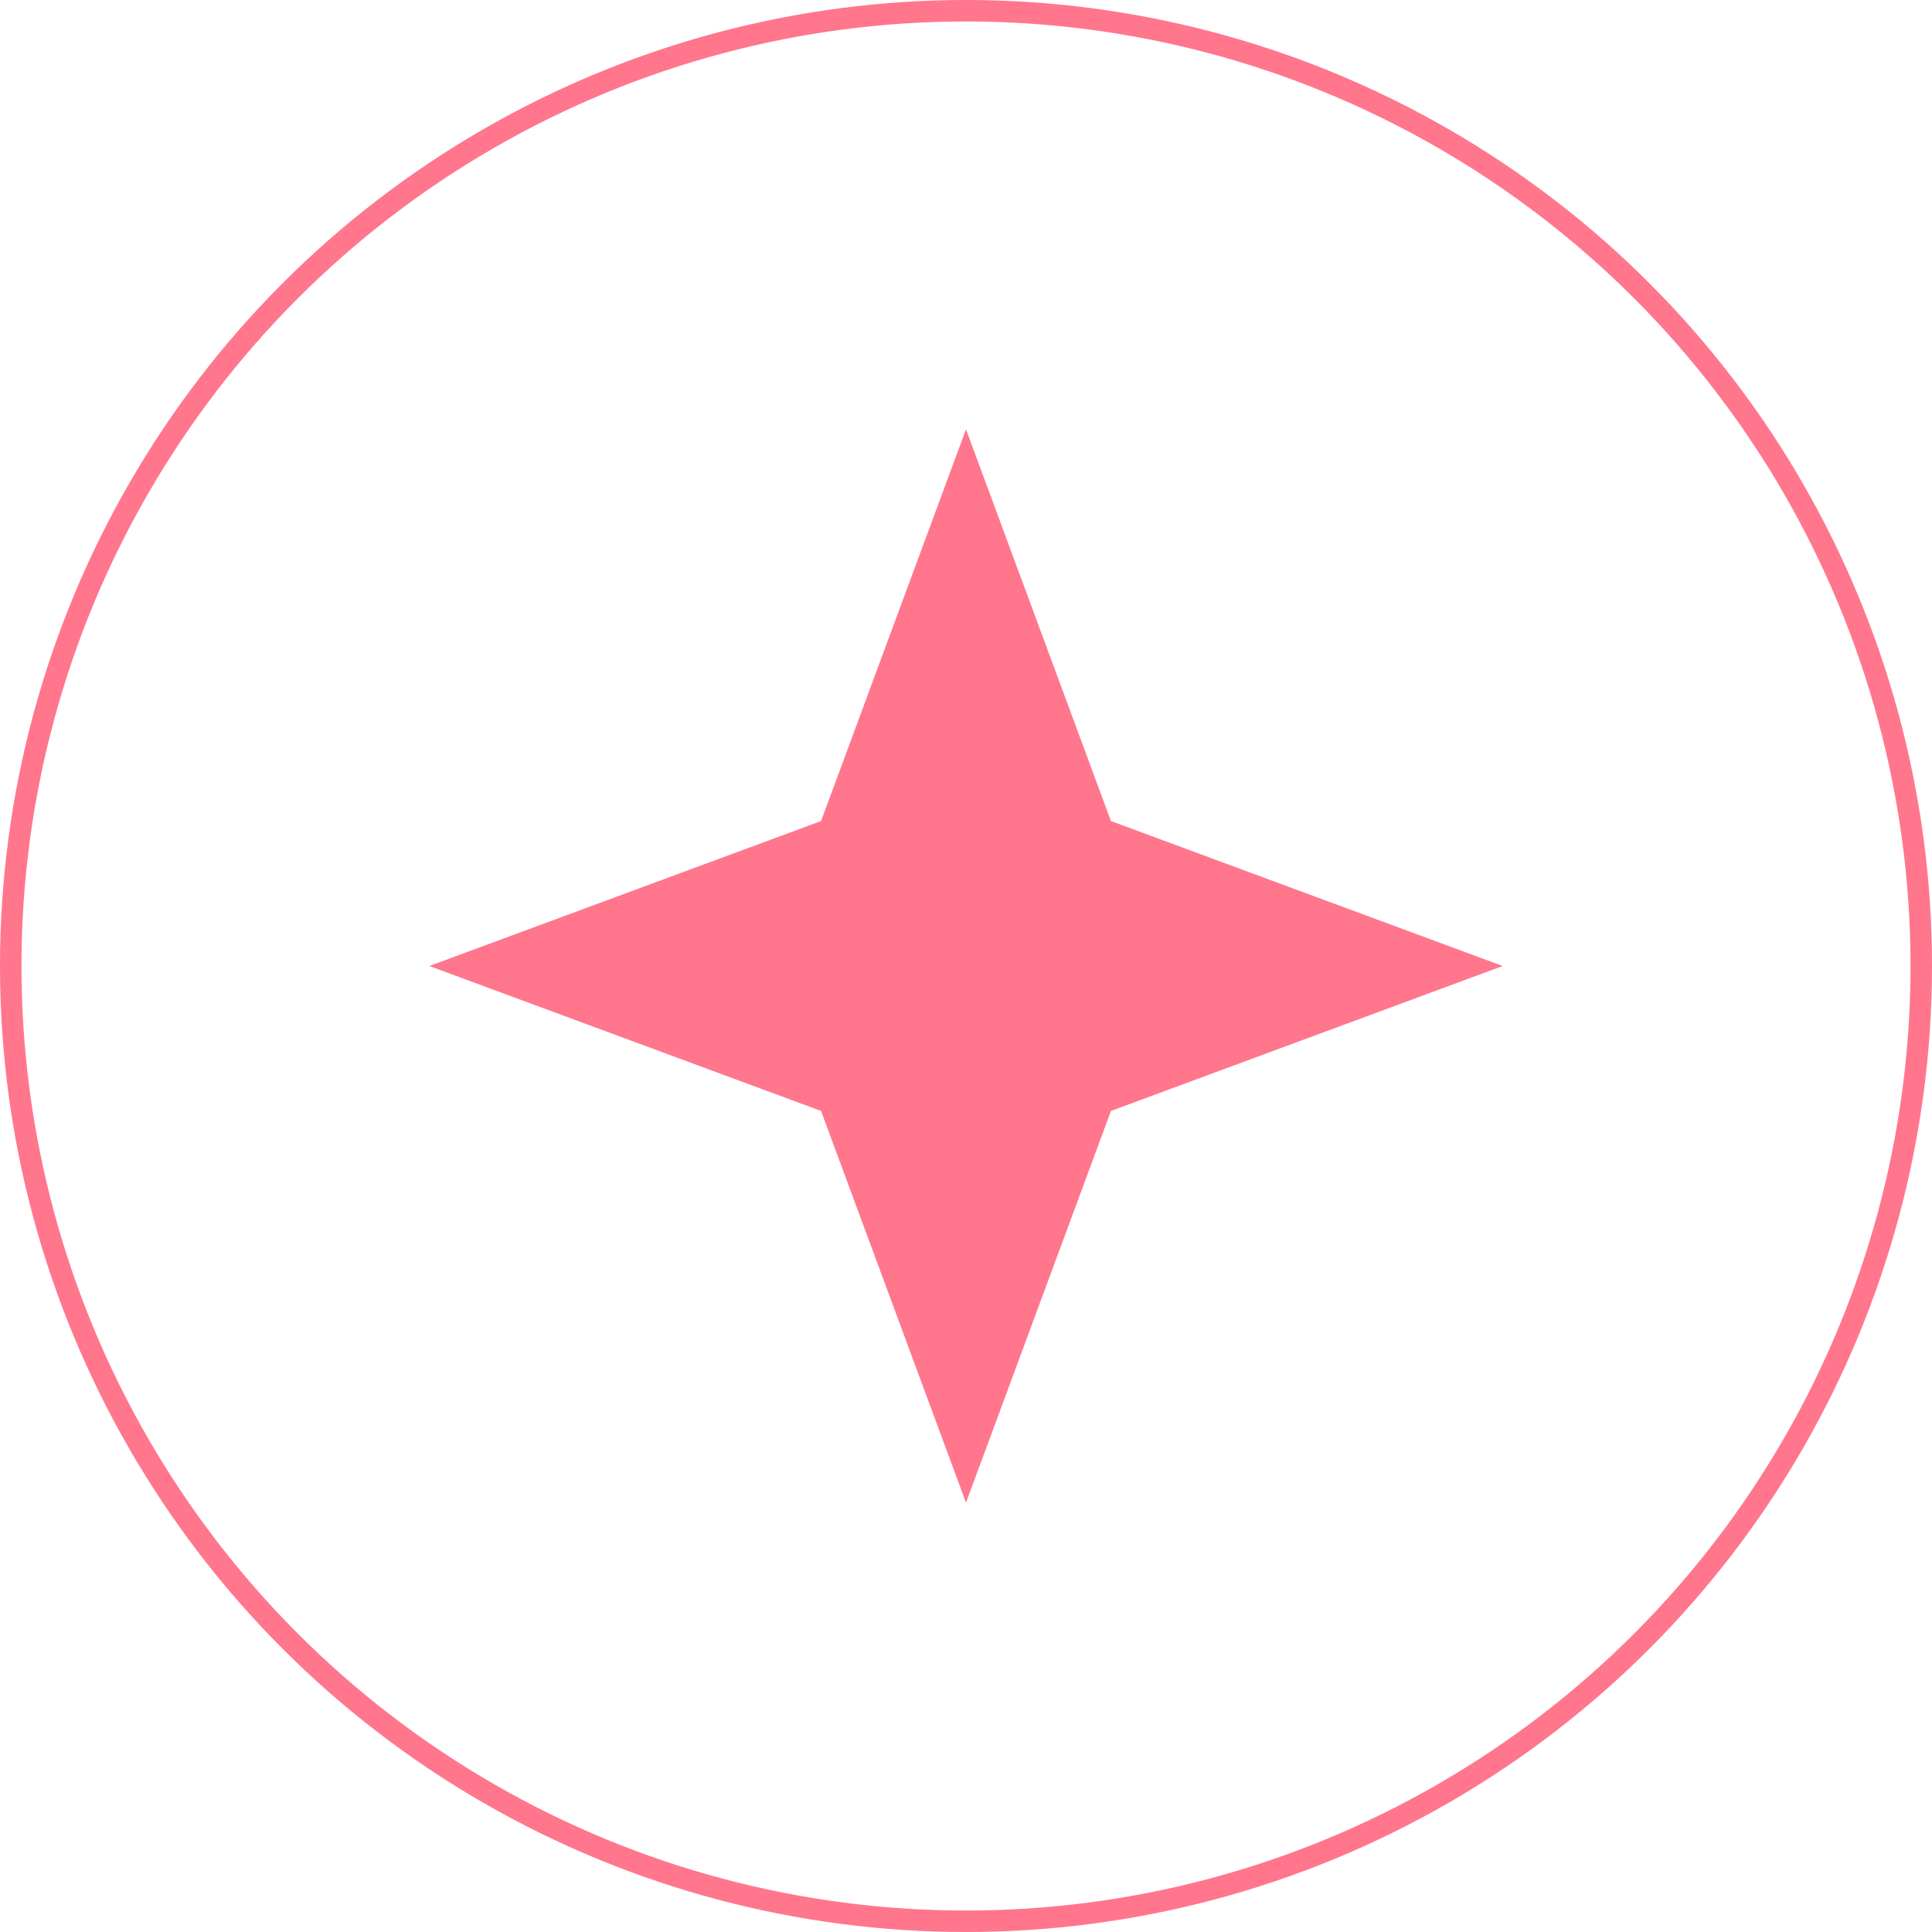 <?xml version="1.0" encoding="UTF-8"?> <svg xmlns="http://www.w3.org/2000/svg" width="90" height="90" viewBox="0 0 90 90" fill="none"> <circle cx="45" cy="45" r="44.5" transform="rotate(-180 45 45)" stroke="#FF768D"></circle> <path d="M45 20L51.752 38.248L70 45L51.752 51.752L45 70L38.248 51.752L20 45L38.248 38.248L45 20Z" fill="#FF768D"></path> </svg> 